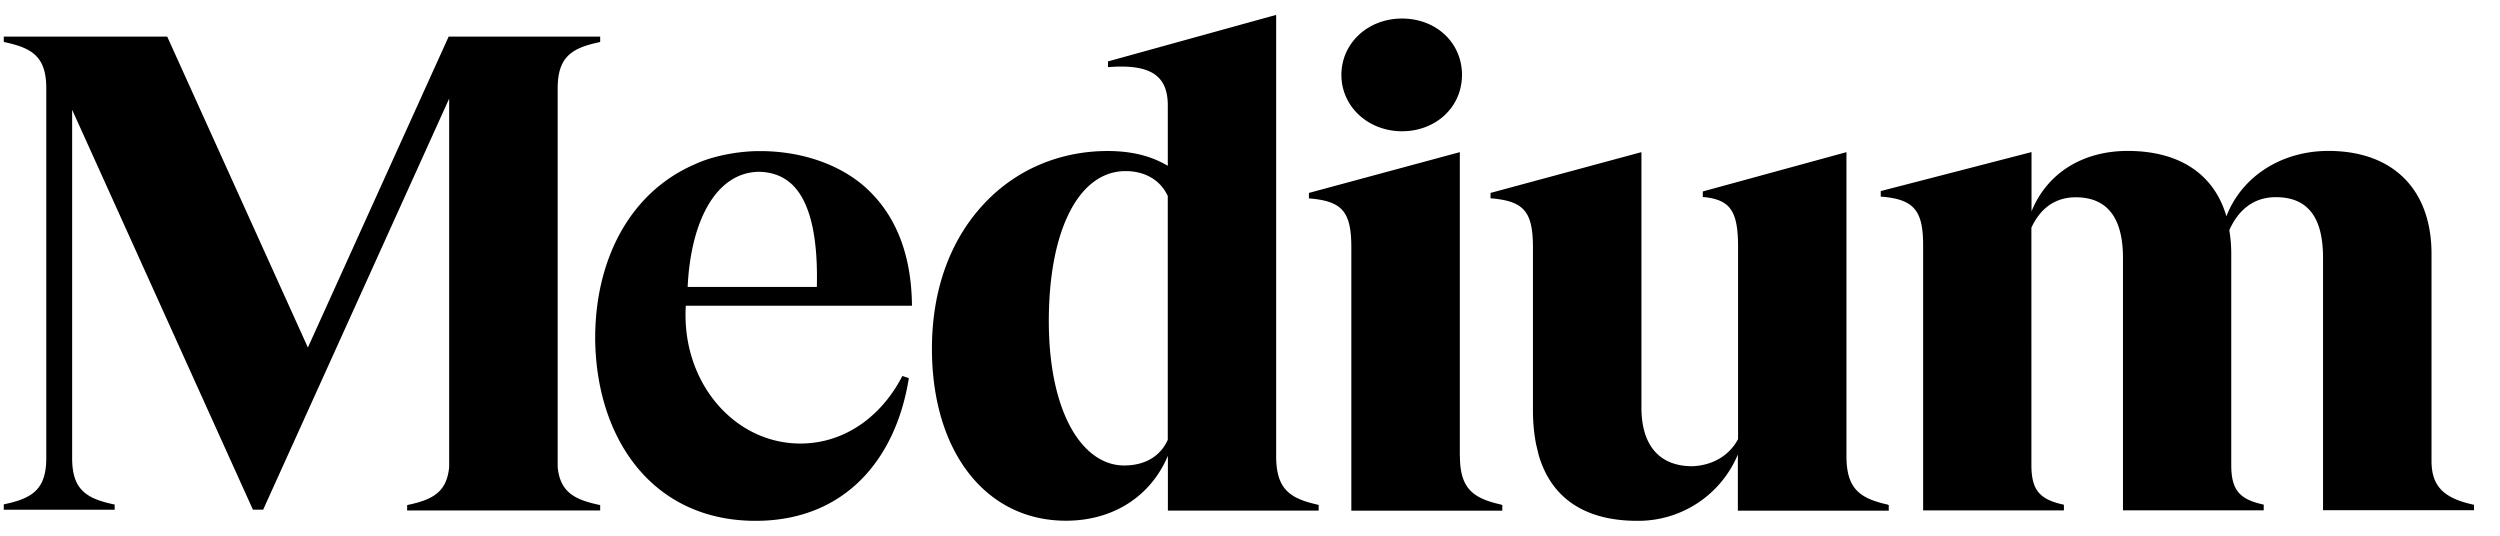 <svg xmlns="http://www.w3.org/2000/svg" width="84" height="18" fill="none" viewBox="0 0 84 18">
  <path fill="#000" d="m20.14 1.416.026-.007v-.18h-5.091l-4.73 10.447L5.618 1.229H.127v.18l.025.007c.932.198 1.403.49 1.403 1.553v12.42c0 1.059-.475 1.355-1.403 1.552l-.025.007v.18h3.725v-.18h-.025c-.932-.2-1.403-.497-1.403-1.556V3.688l6.074 13.437h.344l6.25-13.812v12.378c-.079.838-.546 1.097-1.387 1.274l-.025.007v.18h6.486v-.18l-.026-.007c-.844-.177-1.322-.436-1.402-1.274V2.97c0-1.059.471-1.355 1.402-1.553Zm2.965 8.226c.105-2.231.956-3.842 2.388-3.87.442.007.811.144 1.098.406.612.559.898 1.724.855 3.464h-4.341Zm-.066.63h7.603v-.03c-.022-1.707-.547-3.032-1.562-3.945-.877-.787-2.174-1.22-3.537-1.22h-.029c-.706 0-1.576.16-2.192.454a5.083 5.083 0 0 0-1.837 1.362c-.83.968-1.334 2.276-1.457 3.744l-.01.133c0 .044-.008.081-.008.126l-.01.234c0 .127-.005.256 0 .385.082 3.328 1.992 5.985 5.387 5.985 2.98 0 4.715-2.047 5.15-4.796l-.218-.071c-.76 1.478-2.127 2.37-3.678 2.261-2.12-.15-3.747-2.17-3.598-4.618m16.194 4.502c-.25.556-.768.862-1.467.862-.7 0-1.334-.45-1.787-1.267-.485-.879-.743-2.118-.743-3.586 0-3.06 1.011-5.038 2.58-5.038.656 0 1.174.306 1.417.838v8.191Zm5.044 2.18c-.931-.207-1.402-.514-1.402-1.628V.5l-5.65 1.563v.191h.037c.779-.061 1.308.041 1.612.307.24.207.36.528.36.977v2.034c-.559-.334-1.218-.498-2.023-.498-1.63 0-3.12.644-4.192 1.816-1.12 1.22-1.71 2.888-1.71 4.826 0 3.458 1.807 5.78 4.503 5.78 1.577 0 2.845-.81 3.425-2.18v1.84h5.066v-.19h-.026v-.008Zm4.842-14.442c0-1.08-.867-1.893-2.015-1.893-1.149 0-2.037.83-2.037 1.893 0 1.063.895 1.894 2.037 1.894 1.141 0 2.015-.814 2.015-1.894Zm1.333 14.442c-.931-.207-1.402-.514-1.402-1.628h-.004V5.112l-5.07 1.37v.186h.03c1.098.096 1.395.45 1.395 1.656v8.835h5.073v-.19h-.026l.004-.01Zm12.987 0c-.931-.207-1.402-.514-1.402-1.628V5.112l-4.827 1.321v.188h.03c.894.092 1.155.466 1.155 1.676v6.458c-.297.555-.859.885-1.54.91-1.102 0-1.707-.7-1.707-1.97V5.112l-5.07 1.37v.183h.03c1.098.095 1.395.45 1.395 1.655v5.467c0 .382.032.763.105 1.138l.09.375c.428 1.444 1.555 2.2 3.316 2.2a3.627 3.627 0 0 0 3.374-2.228v1.887h5.07v-.19l-.026-.007.007-.004Zm19.684.195v-.191l-.025-.007c-1.008-.218-1.403-.63-1.403-1.471V8.532c0-2.167-1.293-3.461-3.464-3.461-1.58 0-2.913.858-3.428 2.197-.41-1.417-1.58-2.197-3.316-2.197-1.525 0-2.717.756-3.232 2.033V5.11l-5.066 1.31v.188h.03c1.083.092 1.394.46 1.394 1.632v8.91h4.73v-.19l-.026-.007c-.805-.178-1.066-.501-1.066-1.336V7.65c.214-.466.642-1.021 1.49-1.021 1.054 0 1.587.684 1.587 2.036v8.482h4.729v-.191l-.026-.007c-.804-.177-1.065-.5-1.065-1.335V8.525c0-.266-.022-.532-.065-.79.224-.508.677-1.11 1.562-1.11 1.069 0 1.587.667 1.587 2.036v8.481h5.066l.007.01Z"/>
</svg>
